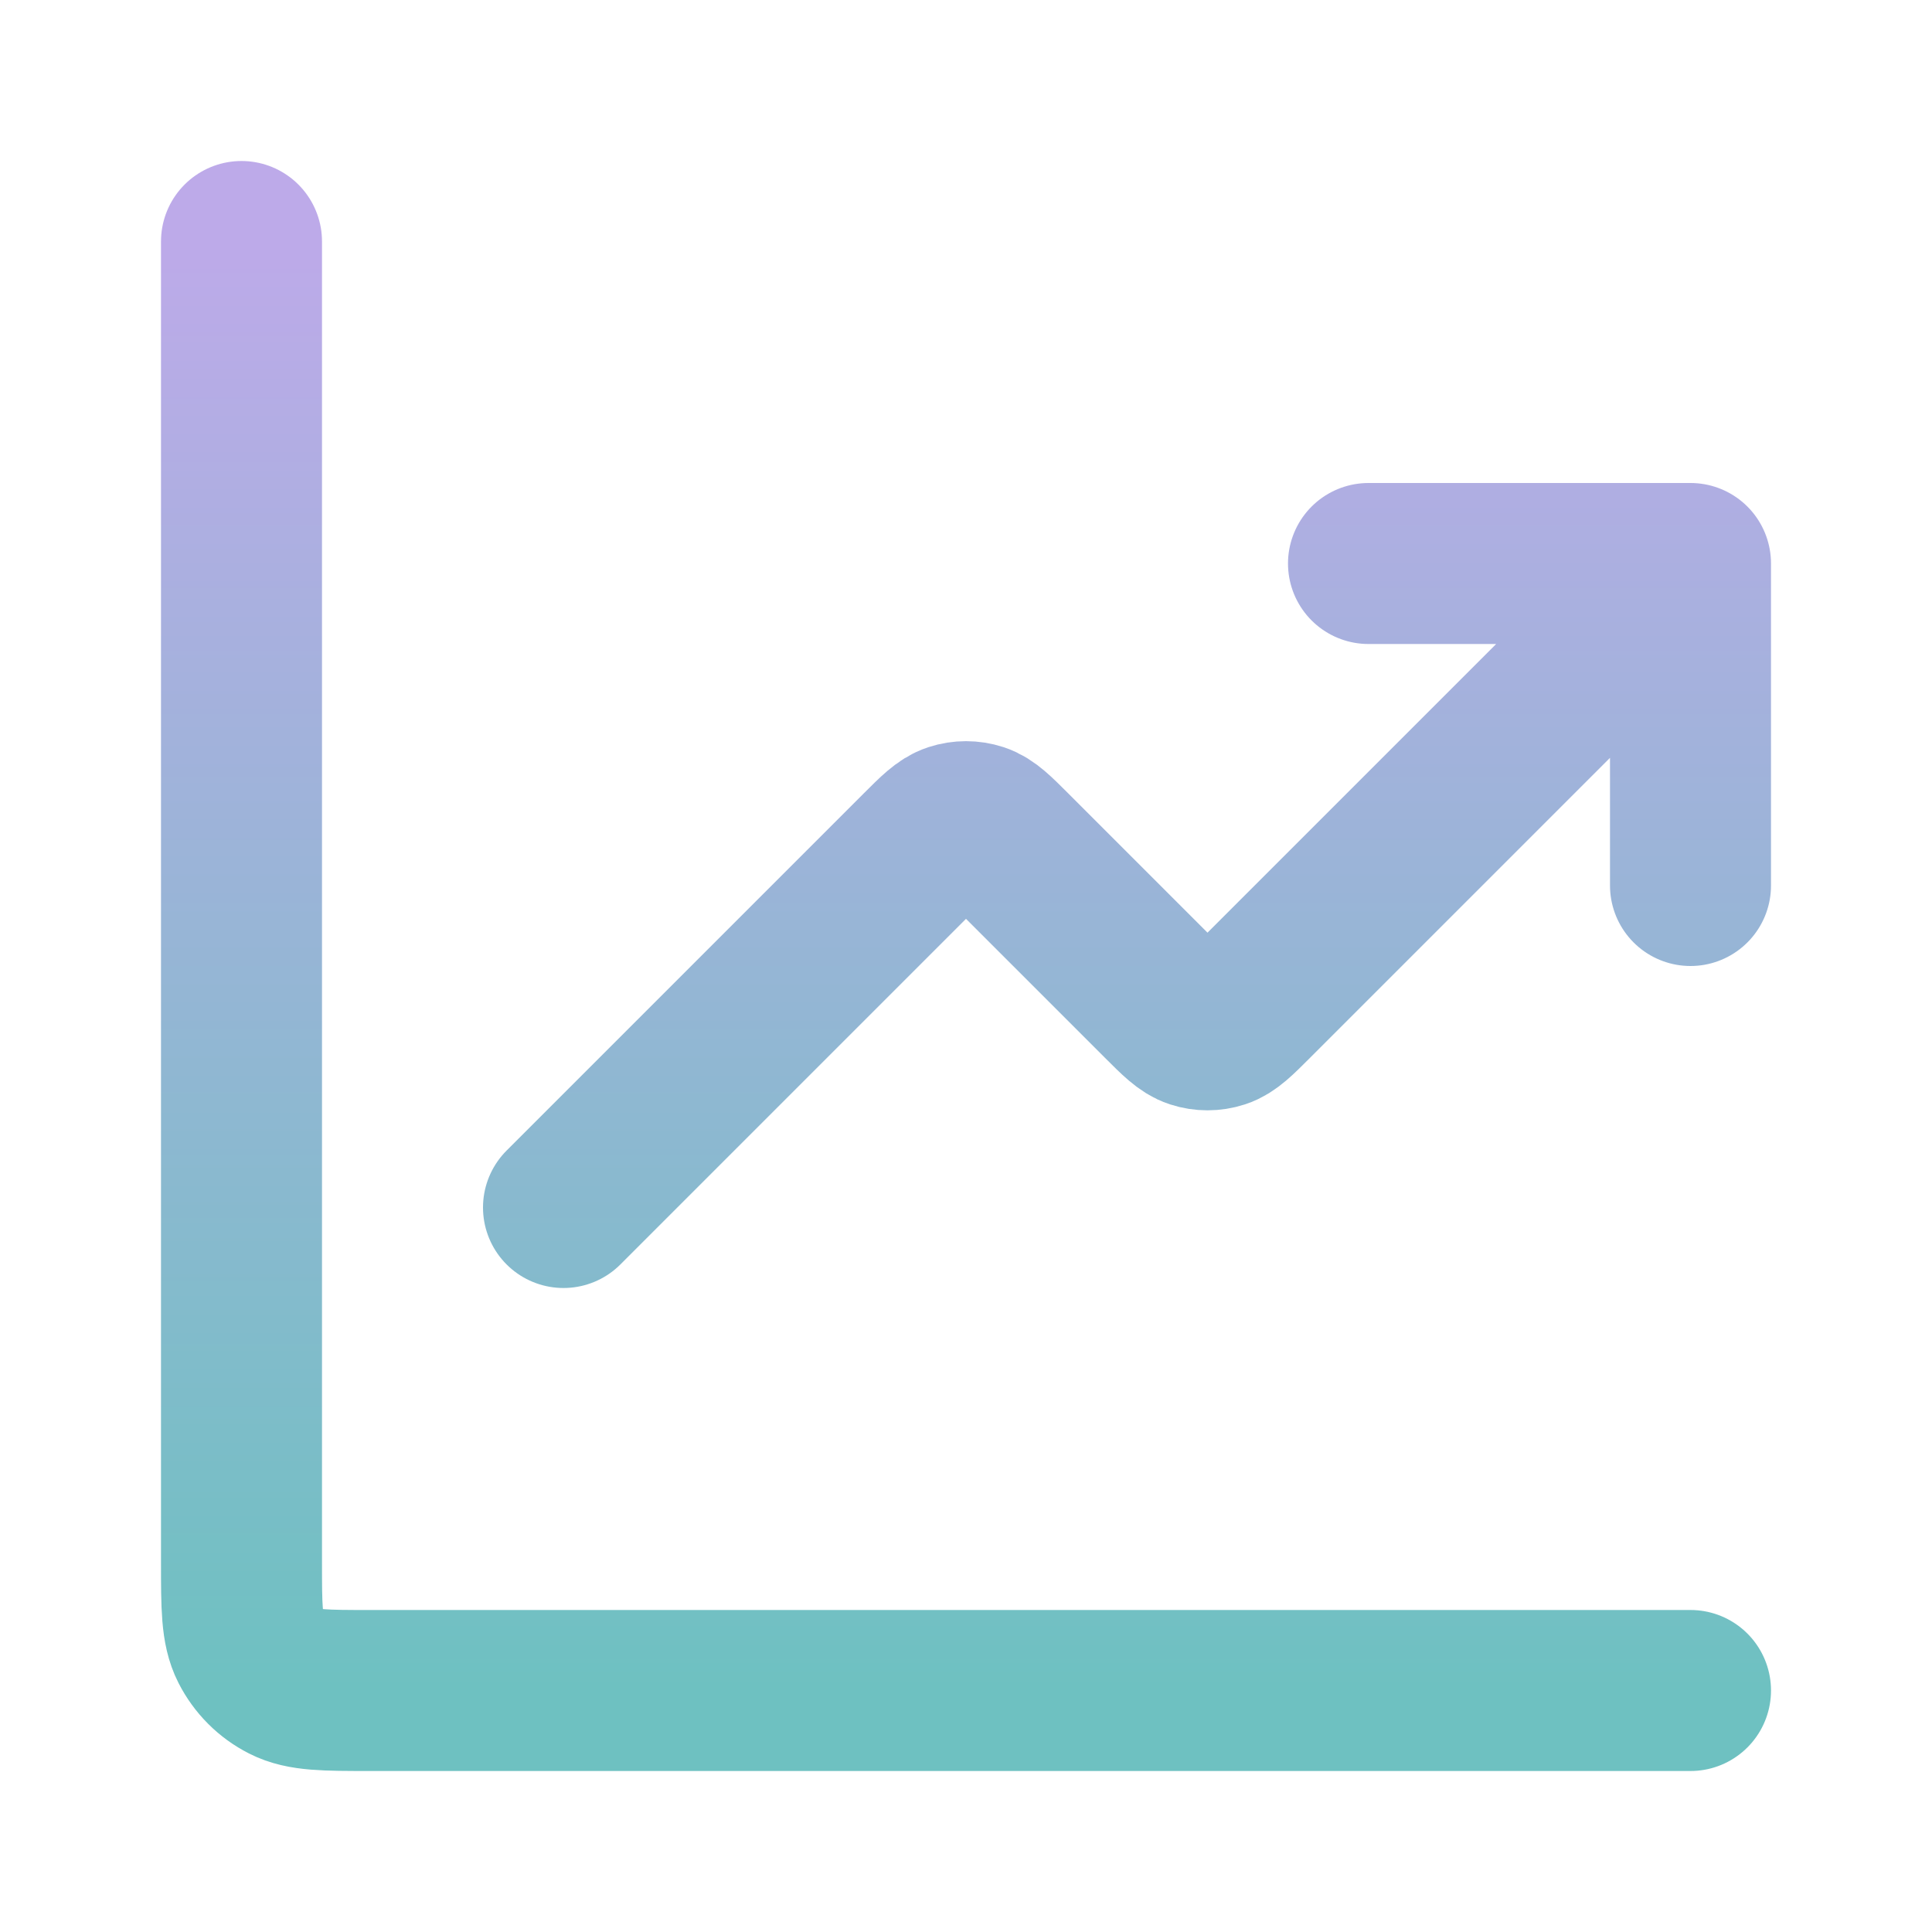 <svg width="42" height="42" viewBox="0 0 42 42" fill="none" xmlns="http://www.w3.org/2000/svg">
<path d="M36.75 36.75H8.05C7.07 36.75 6.58 36.75 6.206 36.559C5.876 36.392 5.609 36.124 5.441 35.794C5.25 35.42 5.25 34.93 5.25 33.95V5.25M36.75 12.25L27.24 21.76C26.893 22.107 26.72 22.28 26.52 22.345C26.345 22.402 26.155 22.402 25.98 22.345C25.78 22.28 25.607 22.107 25.26 21.76L21.99 18.49C21.643 18.143 21.47 17.97 21.27 17.905C21.095 17.848 20.905 17.848 20.73 17.905C20.53 17.97 20.357 18.143 20.01 18.49L12.25 26.25M36.75 12.25H29.75M36.75 12.25V19.25" stroke="url(#paint0_linear_3780_1195)" stroke-width="3.5" stroke-linecap="round" stroke-linejoin="round"/>
<defs>
<linearGradient id="paint0_linear_3780_1195" x1="21" y1="5.25" x2="21" y2="36.75" gradientUnits="userSpaceOnUse">
<stop stop-color="#BDAAE9"/>
<stop offset="1" stop-color="#6EC1C1"/>
</linearGradient>
</defs>
</svg>
